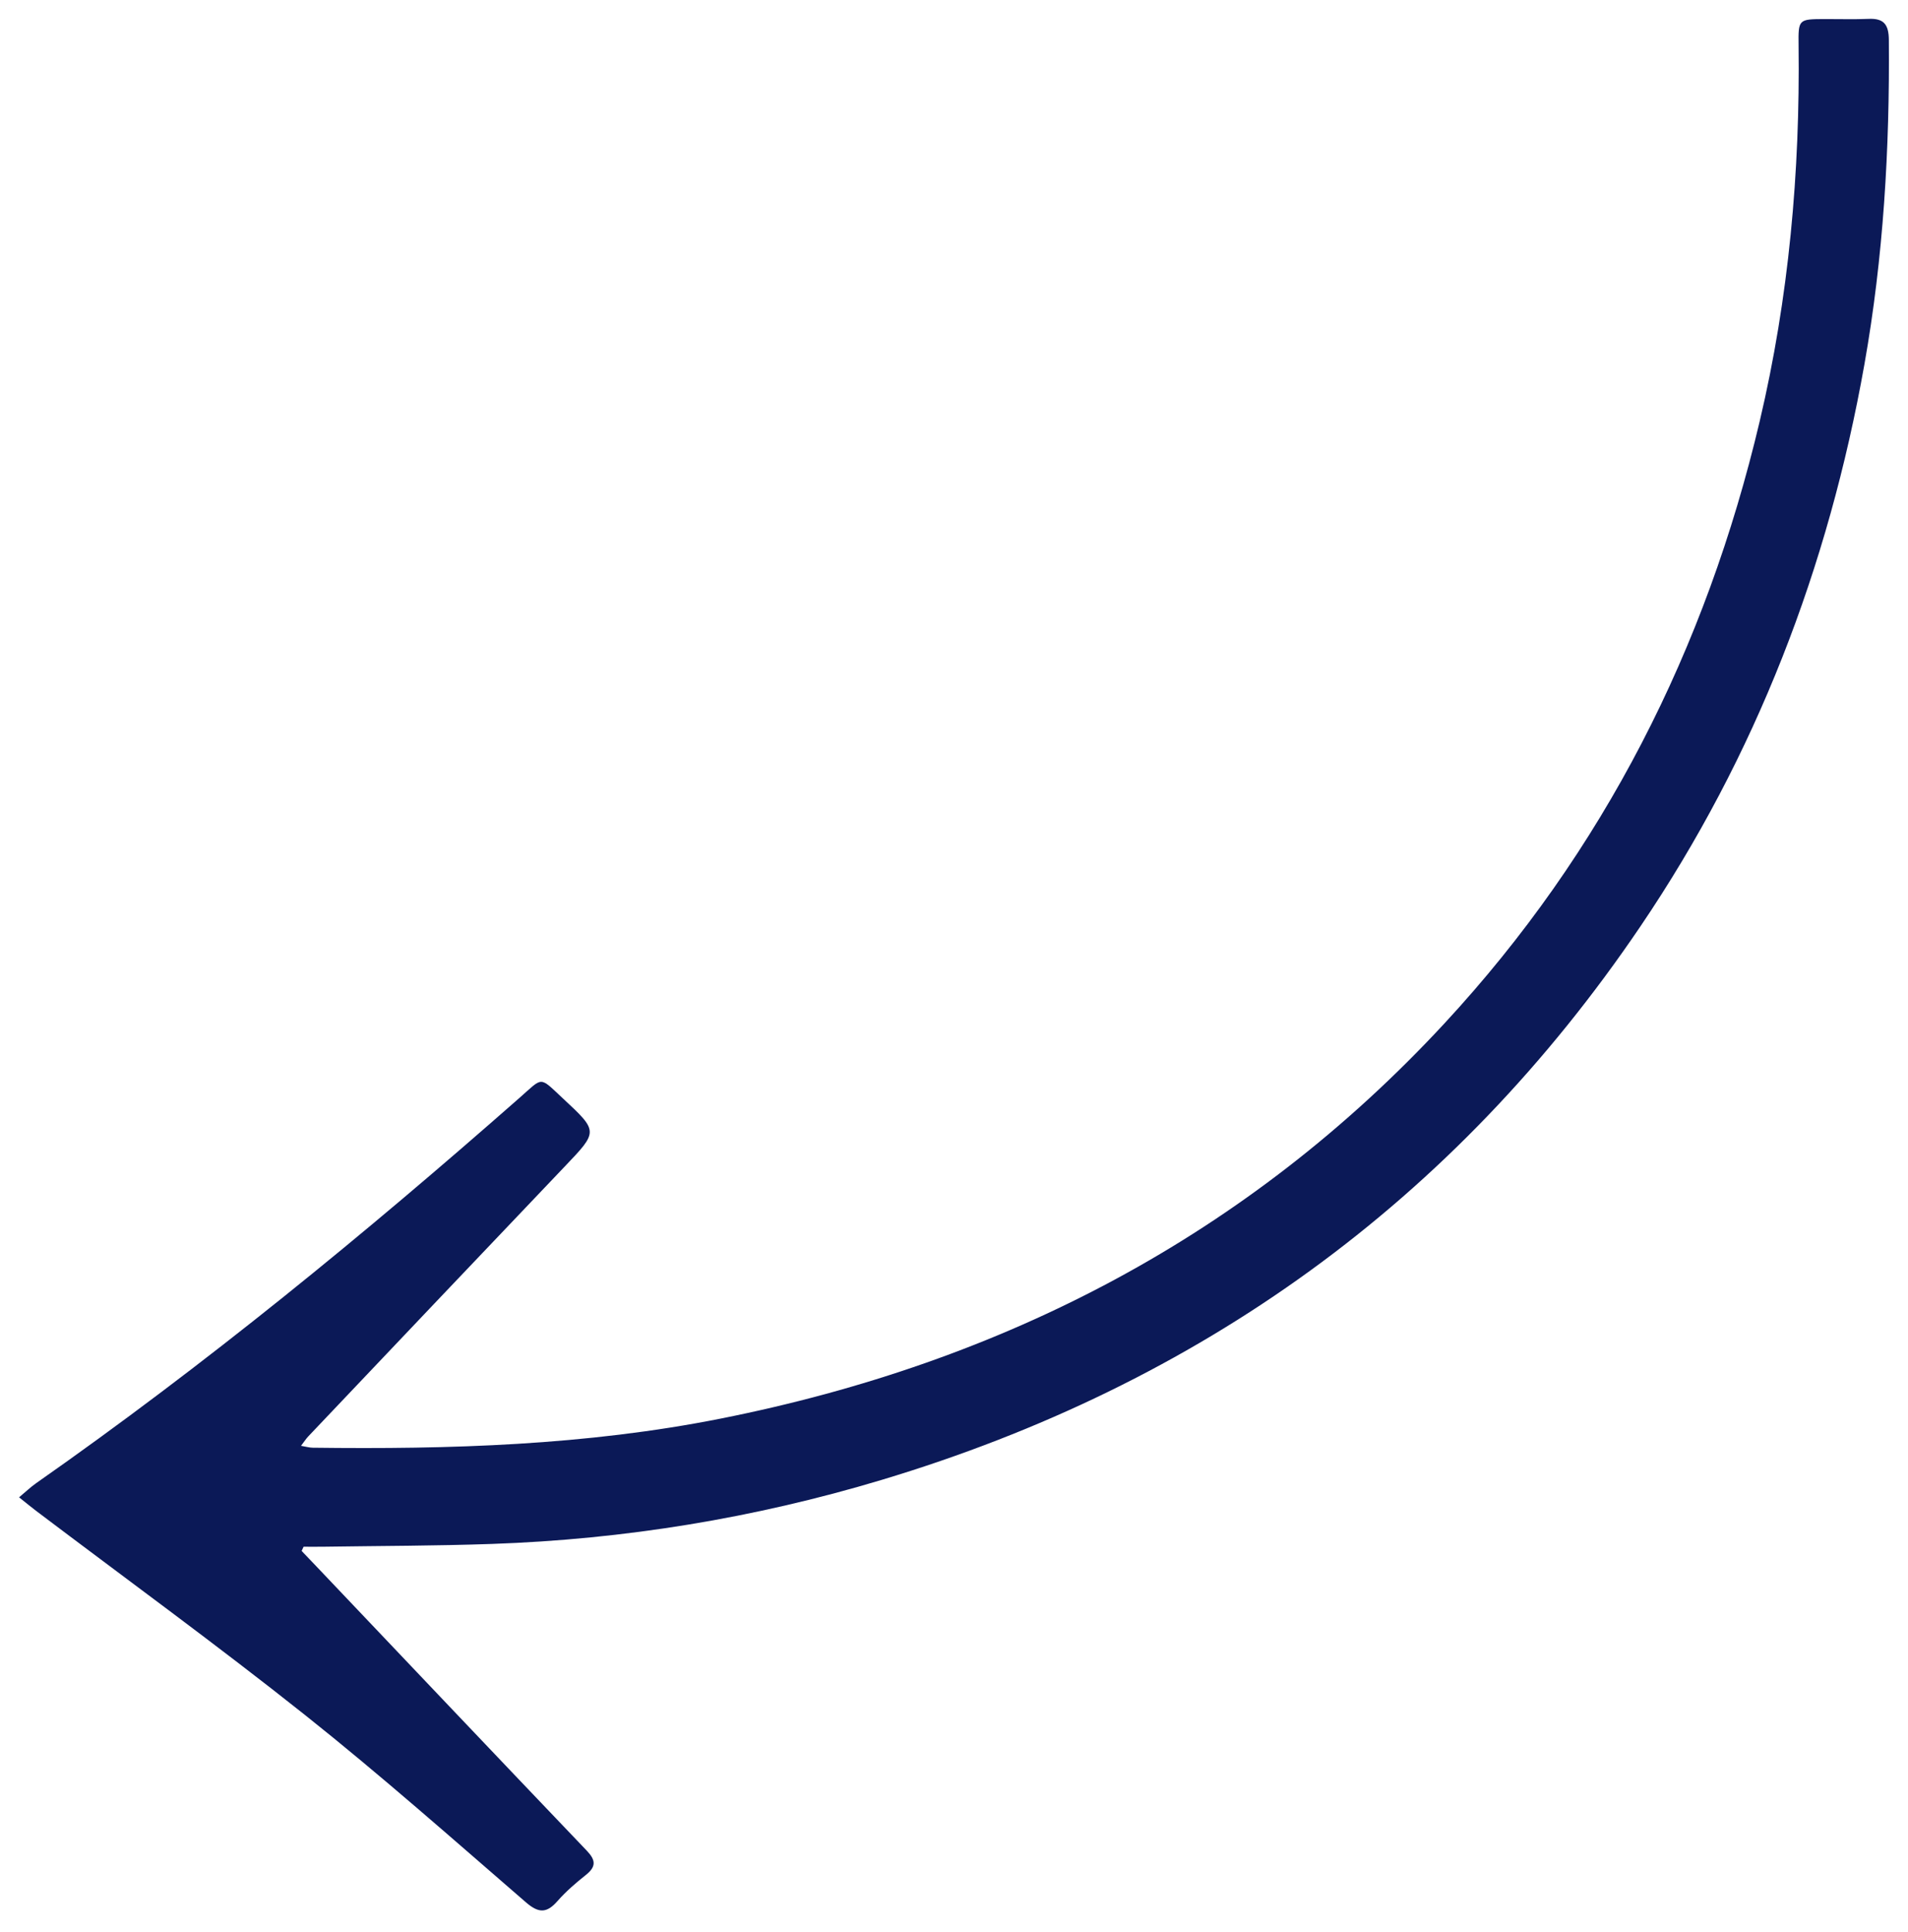 <svg width="80" height="81" viewBox="0 0 80 81" fill="none" xmlns="http://www.w3.org/2000/svg">
<path d="M12.647 65.017C12.846 65.225 13.046 65.433 13.244 65.642C17.027 69.624 20.807 73.61 24.601 77.581C24.978 77.975 25.006 78.247 24.57 78.596C24.147 78.933 23.73 79.29 23.375 79.695C22.922 80.211 22.586 80.211 22.049 79.746C18.994 77.104 15.967 74.423 12.807 71.91C9.107 68.968 5.281 66.186 1.51 63.334C1.299 63.174 1.094 63.004 0.8 62.77C1.078 62.538 1.283 62.34 1.514 62.178C8.604 57.212 15.289 51.735 21.785 46.021C22.784 45.143 22.595 45.109 23.598 46.043C25.096 47.438 25.087 47.425 23.669 48.912C20.082 52.673 16.507 56.444 12.928 60.213C12.833 60.313 12.758 60.432 12.621 60.611C12.837 60.647 12.972 60.688 13.107 60.69C18.851 60.762 24.574 60.592 30.234 59.466C42.077 57.11 52.319 51.806 60.569 42.897C67.244 35.688 71.531 27.198 73.783 17.656C75.005 12.475 75.477 7.216 75.412 1.9C75.398 0.804 75.411 0.804 76.506 0.799C77.121 0.796 77.738 0.818 78.352 0.791C78.992 0.763 79.191 1.035 79.197 1.67C79.235 6.236 78.971 10.775 78.172 15.277C76.662 23.781 73.628 31.681 68.777 38.841C60.958 50.384 50.282 58.039 36.964 62.04C31.636 63.641 26.181 64.532 20.62 64.724C18.283 64.805 15.943 64.805 13.605 64.84C13.313 64.845 13.021 64.841 12.729 64.841C12.702 64.9 12.674 64.959 12.647 65.017H12.647Z" fill="#0B1957"/>
</svg>

